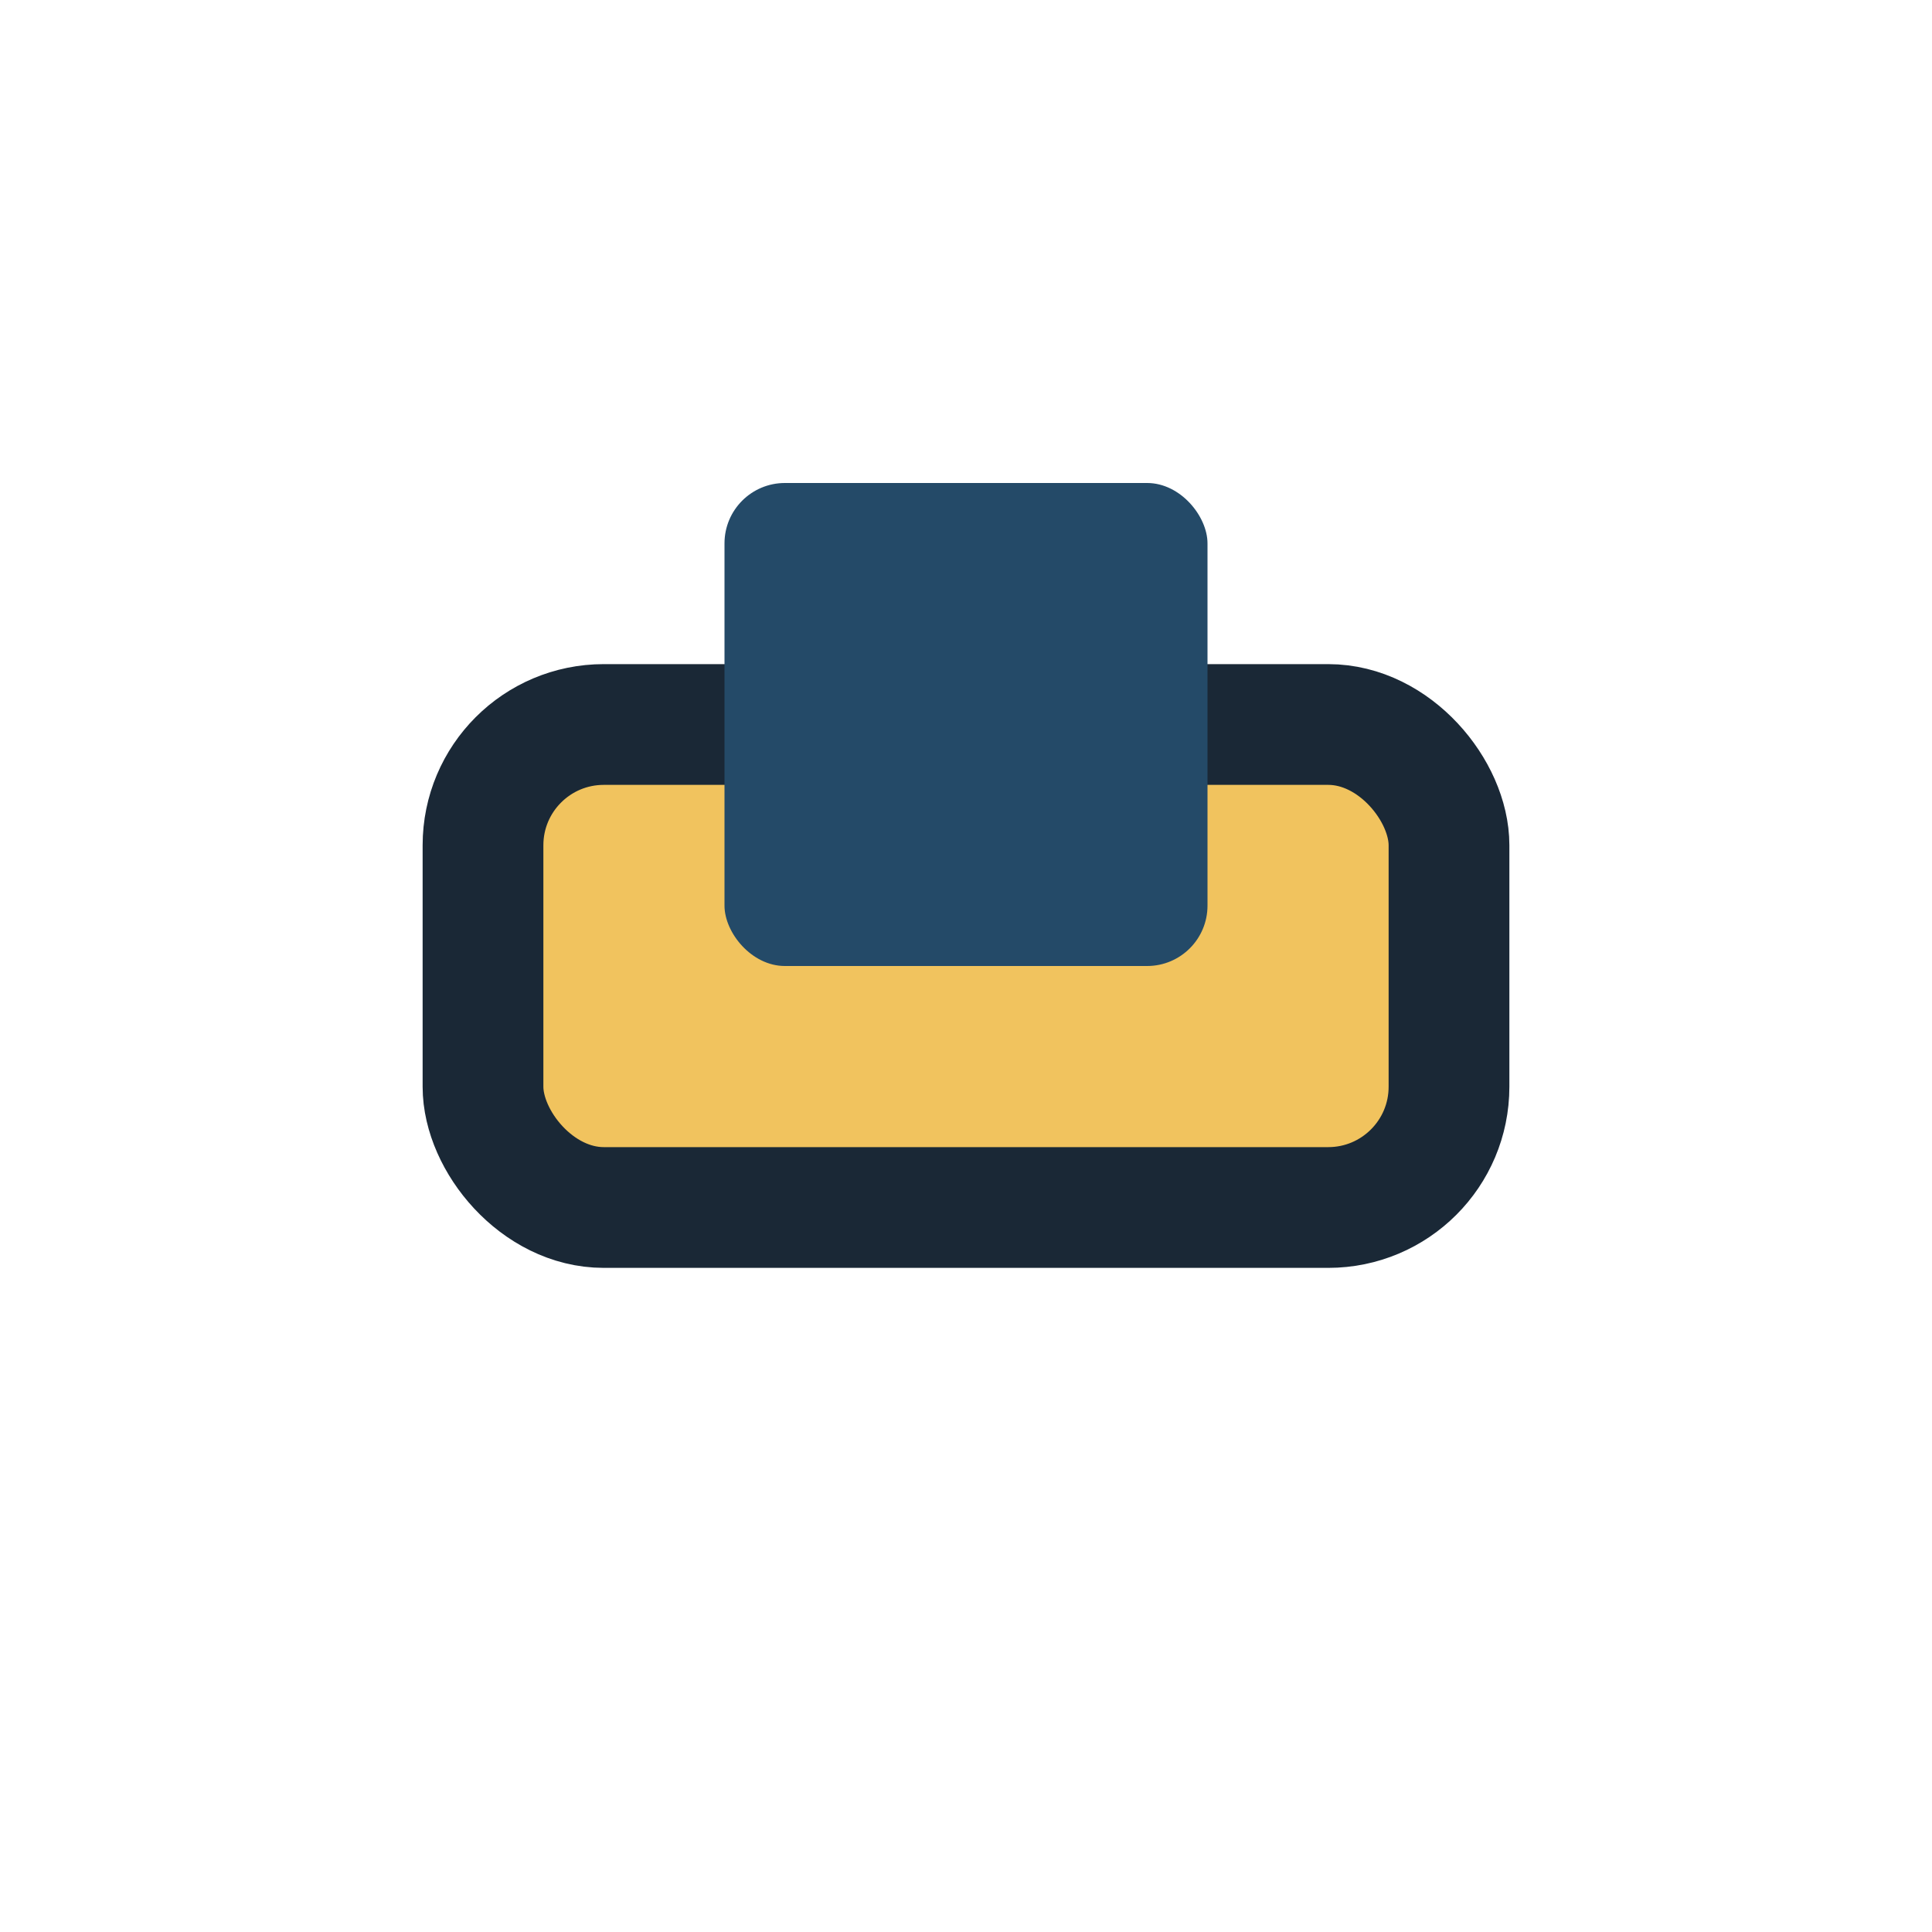 <?xml version="1.0" encoding="UTF-8"?>
<svg xmlns="http://www.w3.org/2000/svg" width="32" height="32" viewBox="0 0 32 32"><rect x="8" y="12" width="16" height="8" rx="2" fill="#F1C35E" stroke="#1A2836" stroke-width="2"/><rect x="12" y="8" width="8" height="8" rx="1" fill="#244A68"/></svg>